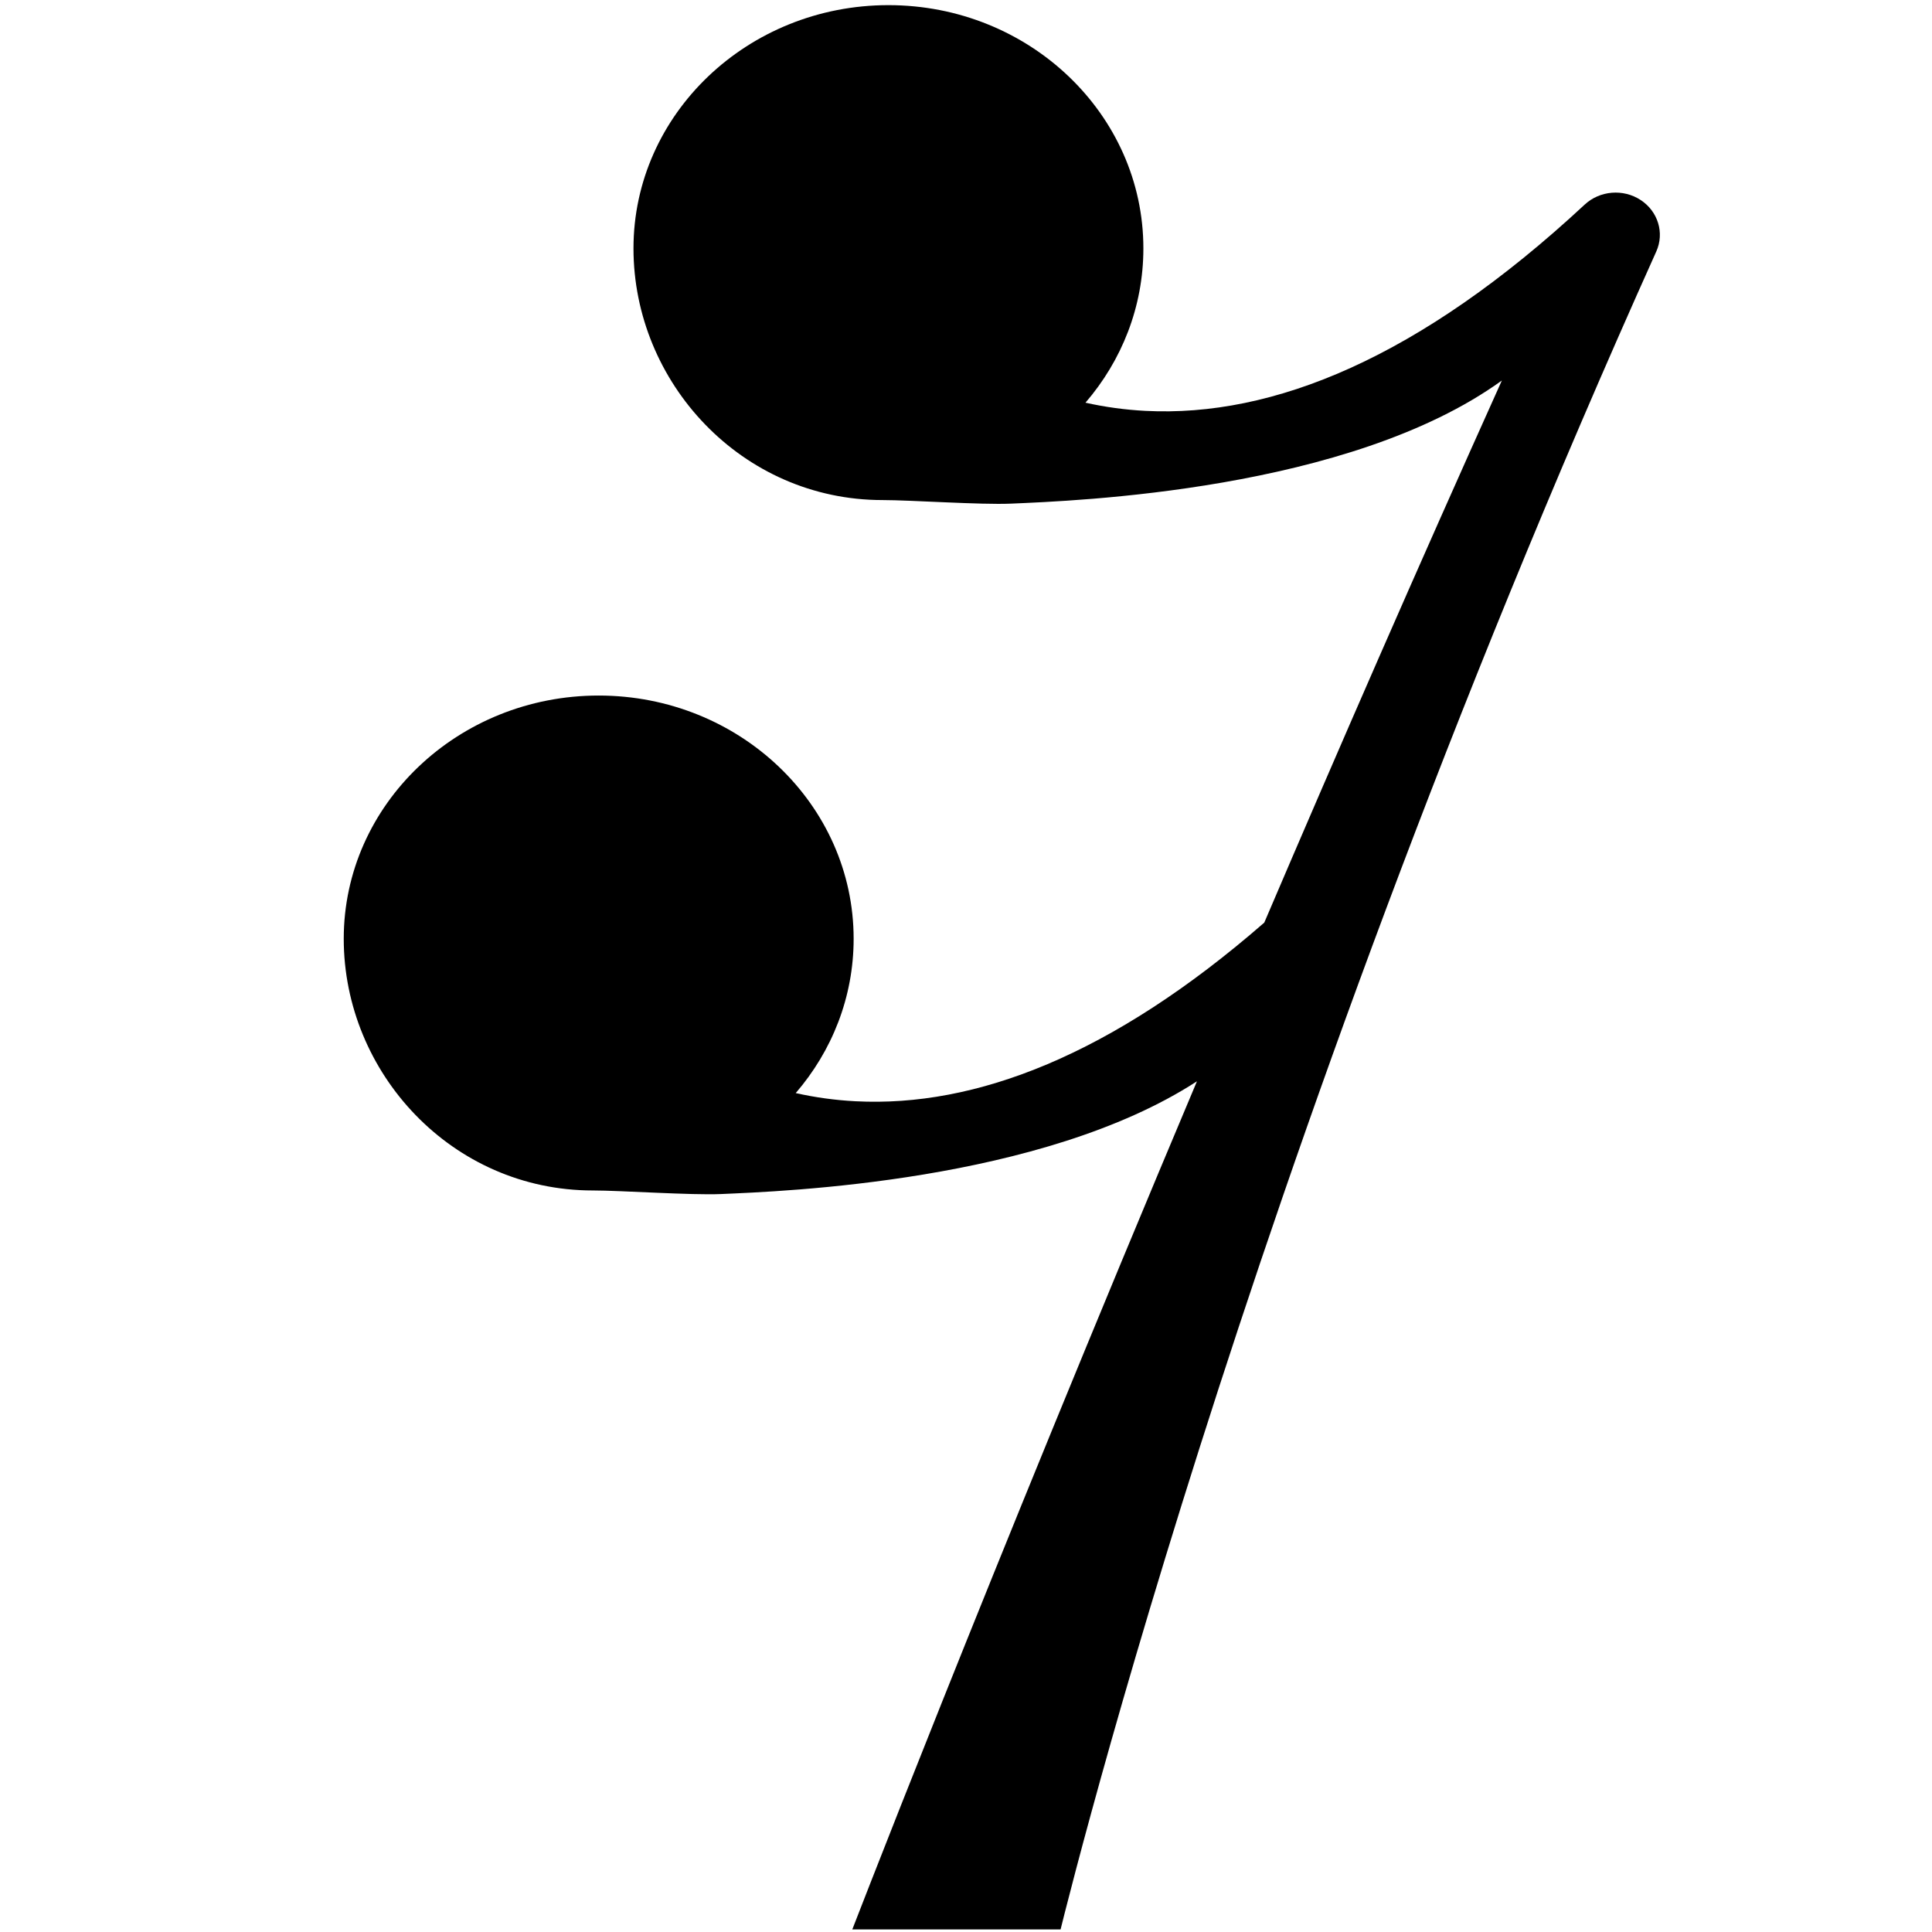 <?xml version="1.0" encoding="UTF-8" standalone="no"?><!DOCTYPE svg PUBLIC "-//W3C//DTD SVG 1.1//EN" "http://www.w3.org/Graphics/SVG/1.1/DTD/svg11.dtd"><svg width="100%" height="100%" viewBox="0 0 251 251" version="1.1" xmlns="http://www.w3.org/2000/svg" xmlns:xlink="http://www.w3.org/1999/xlink" xml:space="preserve" xmlns:serif="http://www.serif.com/" style="fill-rule:evenodd;clip-rule:evenodd;stroke-linejoin:round;stroke-miterlimit:2;"><rect id="sixteenth_rest" x="0.868" y="0.668" width="250" height="250" style="fill:none;"/><clipPath id="_clip1"><rect id="sixteenth_rest1" serif:id="sixteenth_rest" x="0.868" y="0.668" width="250" height="250"/></clipPath><g clip-path="url(#_clip1)"><path d="M155.502,140.48c-20.15,13.08 -53.795,14.295 -61.83,14.647c-3.858,0.169 -13.037,-0.465 -16.658,-0.465c-18.281,-0 -32.356,-15.256 -32.356,-32.698c-0,-17.441 14.841,-31.601 33.122,-31.601c18.28,-0 33.122,14.16 33.122,31.601c-0,7.607 -2.823,14.59 -7.524,20.046c2.516,0.563 5.106,0.924 7.768,1.062c15.564,0.809 33.278,-5.936 53.105,-23.209c9.521,-22.282 19.914,-46.104 30.865,-70.428c-19.846,14.348 -55.498,15.634 -63.801,15.997c-3.858,0.169 -13.037,-0.465 -16.658,-0.465c-18.281,0 -32.357,-15.256 -32.357,-32.697c0,-17.442 14.842,-31.602 33.122,-31.602c18.281,0 33.122,14.16 33.122,31.602c0,7.607 -2.823,14.59 -7.523,20.046c2.516,0.562 5.105,0.923 7.768,1.062c16.599,0.862 35.645,-6.867 57.091,-26.799c1.965,-1.827 5.009,-2.075 7.27,-0.593c2.261,1.482 3.111,4.282 2.029,6.687c-54.259,120.663 -77.969,220.328 -77.969,220.328l-27.386,0c0,0 18.263,-47.478 45.678,-112.521Z"/></g></svg>